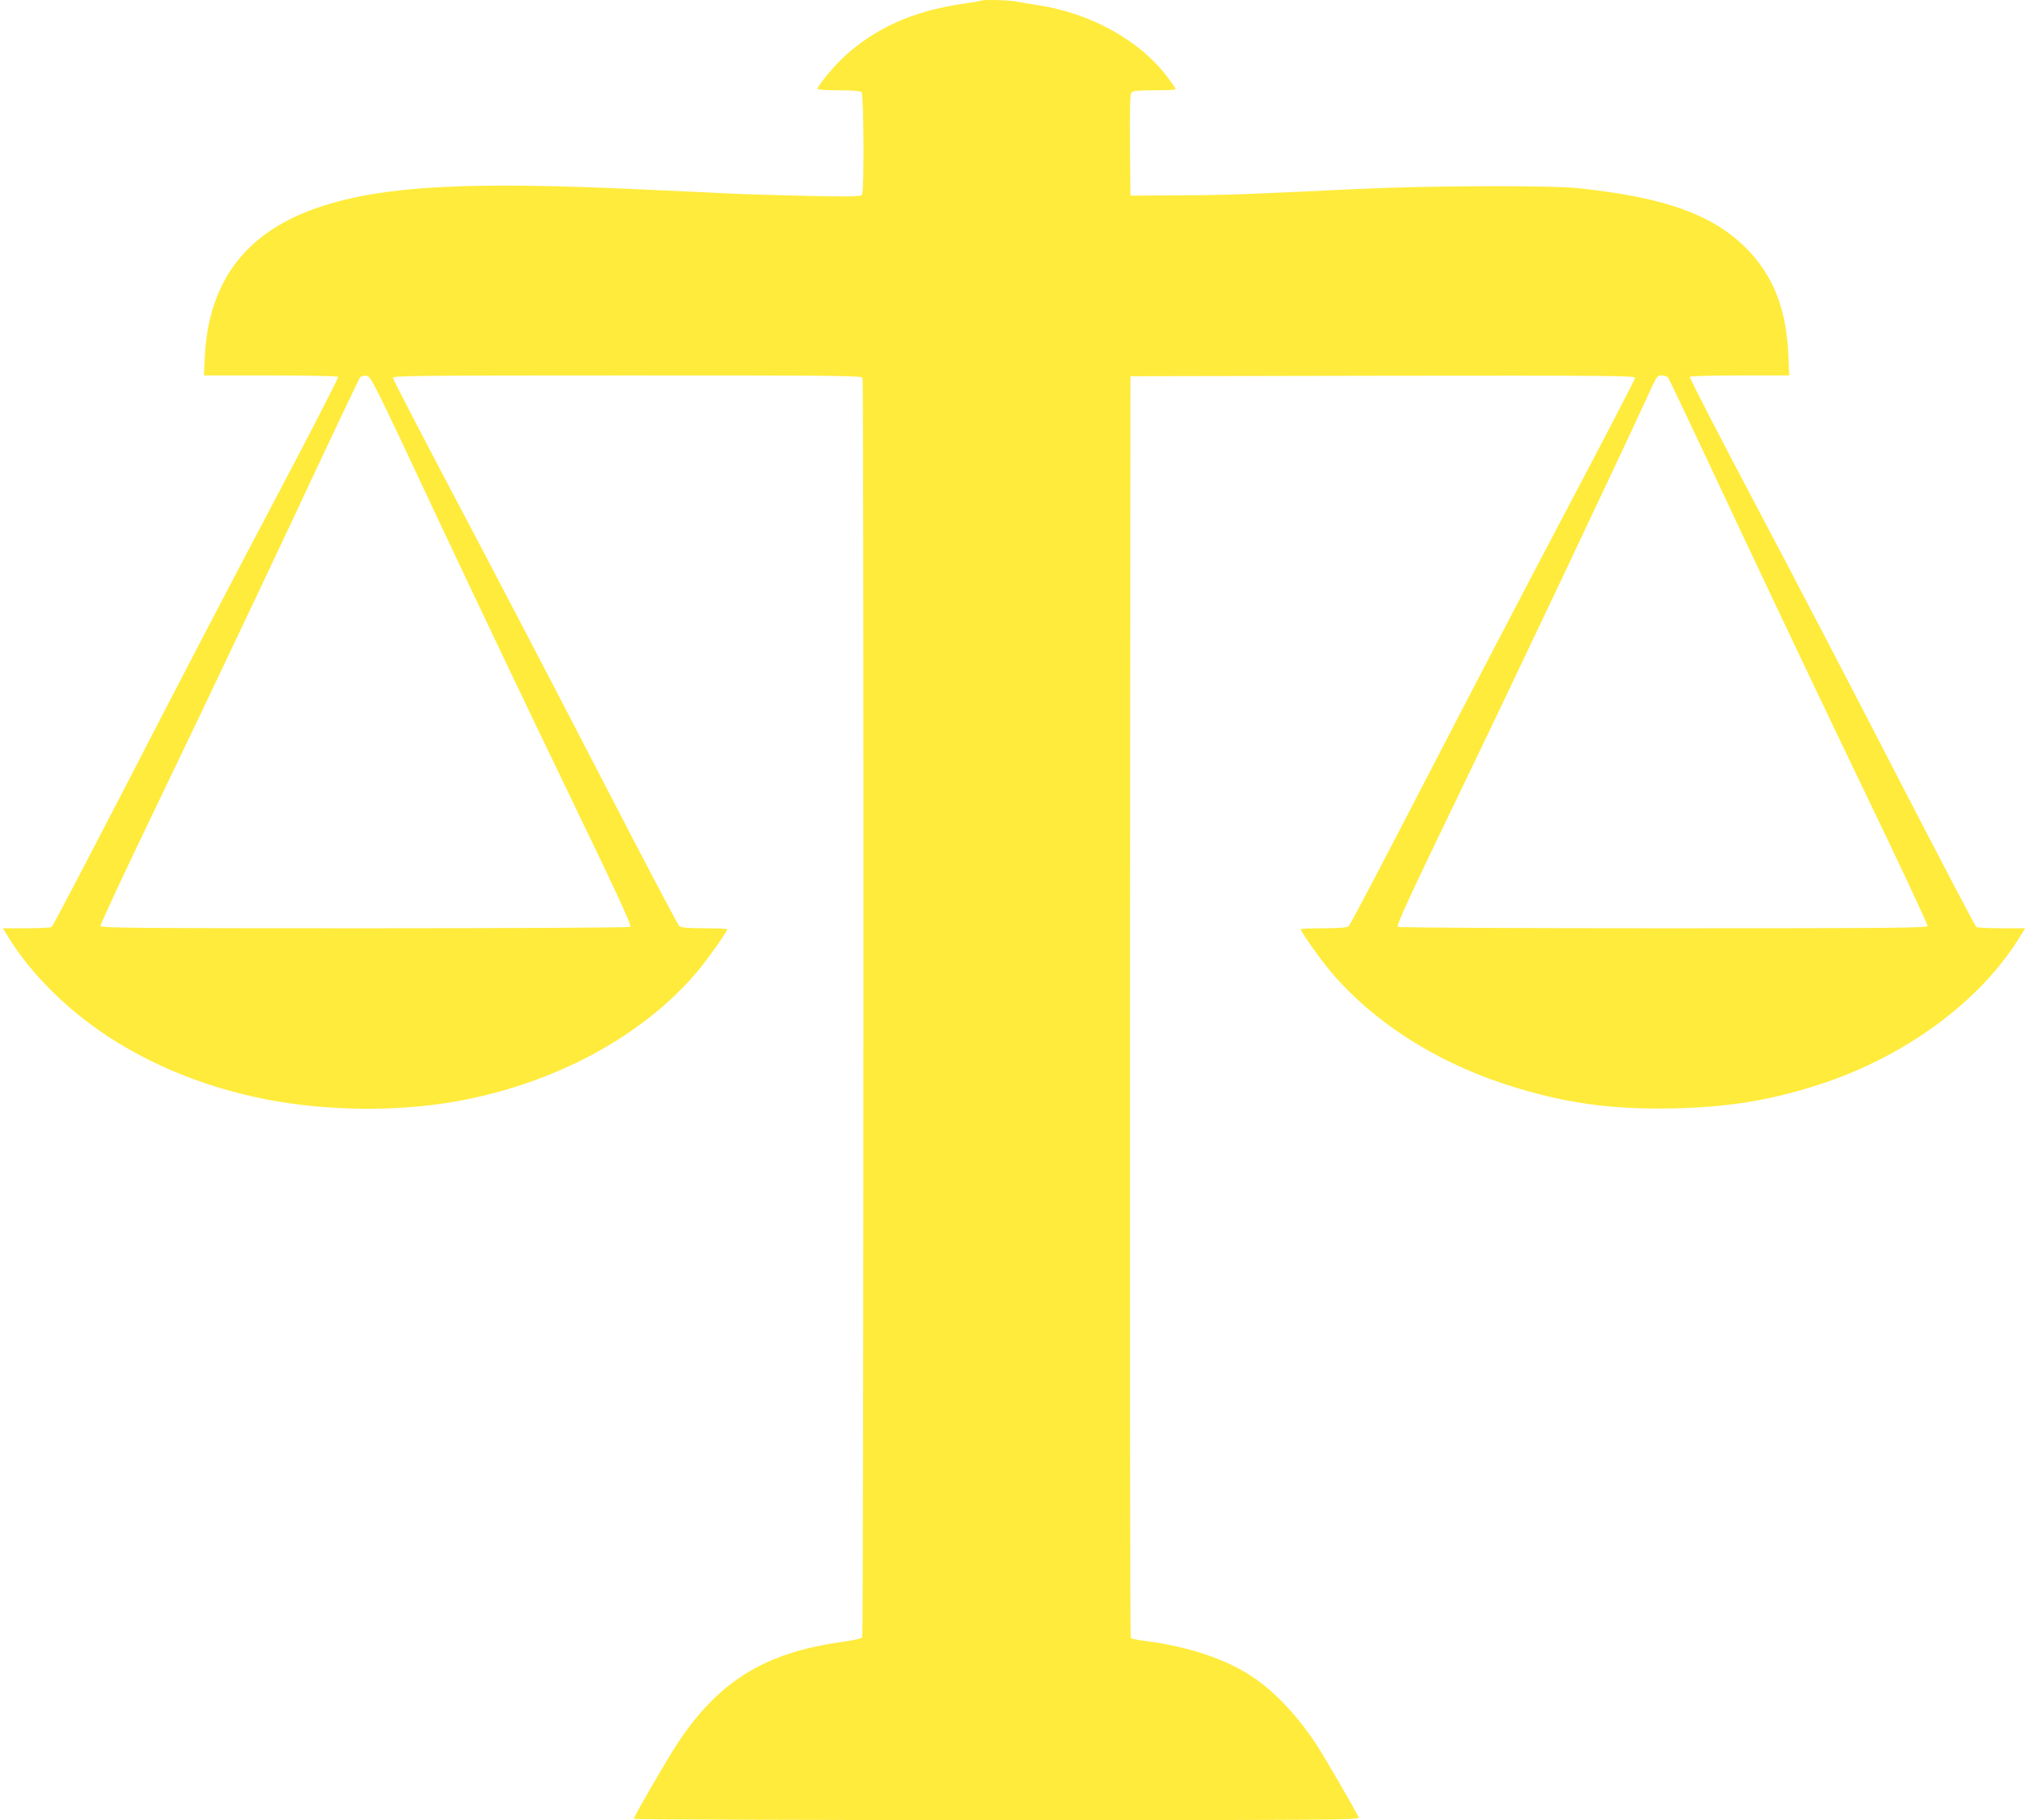 <?xml version="1.0" standalone="no"?>
<!DOCTYPE svg PUBLIC "-//W3C//DTD SVG 20010904//EN"
 "http://www.w3.org/TR/2001/REC-SVG-20010904/DTD/svg10.dtd">
<svg version="1.0" xmlns="http://www.w3.org/2000/svg"
 width="1280pt" height="1149pt" viewBox="0 0 1280 1149"
 preserveAspectRatio="xMidYMid meet">
<g transform="translate(0,1149) scale(0.1,-0.1)"
fill="#ffeb3b" stroke="none">
<path d="M6189 11485 c-3 -2 -53 -11 -112 -19 -315 -45 -563 -157 -761 -345
-66 -64 -156 -174 -156 -192 0 -5 60 -9 133 -9 90 0 137 -4 145 -12 14 -14 17
-624 3 -647 -8 -12 -60 -13 -333 -8 -177 4 -420 11 -538 17 -118 6 -361 17
-540 25 -1066 50 -1597 22 -1992 -105 -474 -151 -720 -464 -745 -947 l-6 -123
421 0 c243 0 423 -4 426 -9 4 -5 -179 -360 -405 -788 -227 -428 -632 -1205
-901 -1728 -270 -522 -495 -953 -502 -957 -6 -4 -78 -8 -159 -8 l-149 0 23
-37 c152 -256 411 -508 707 -688 259 -157 542 -269 855 -339 393 -88 865 -100
1264 -31 626 109 1190 412 1537 825 66 79 186 249 186 264 0 3 -64 6 -143 6
-99 0 -148 4 -159 13 -9 6 -228 424 -488 927 -260 503 -663 1276 -896 1717
-233 441 -424 809 -424 818 0 13 159 15 1479 15 1339 0 1479 -1 1485 -16 9
-23 7 -7937 -2 -7951 -4 -6 -60 -19 -125 -28 -490 -67 -782 -248 -1043 -644
-60 -90 -274 -460 -274 -473 0 -4 1031 -8 2291 -8 2108 0 2291 1 2285 16 -12
30 -207 368 -263 454 -121 186 -265 340 -410 436 -167 111 -404 190 -668 224
-49 6 -93 15 -98 19 -4 4 -6 1798 -5 3987 l3 3979 1593 3 c1424 2 1592 0 1592
-13 0 -9 -191 -377 -424 -818 -233 -441 -636 -1214 -896 -1717 -260 -503 -479
-921 -488 -927 -11 -9 -60 -13 -159 -13 -79 0 -143 -3 -143 -6 0 -15 120 -185
186 -264 266 -317 660 -571 1114 -718 357 -115 658 -158 1055 -149 328 8 572
45 862 133 574 173 1077 538 1332 967 l23 37 -149 0 c-81 0 -153 4 -159 8 -7
4 -232 435 -502 957 -269 523 -674 1300 -901 1728 -226 428 -409 783 -405 788
3 5 140 9 316 9 l311 0 -6 138 c-13 277 -92 482 -250 649 -213 224 -521 337
-1077 395 -179 19 -957 16 -1390 -5 -703 -34 -832 -39 -1130 -40 l-305 -2 -3
319 c-2 227 1 323 9 332 9 11 44 14 145 14 74 0 134 3 134 8 0 4 -23 37 -50
74 -174 231 -480 402 -810 454 -52 8 -117 19 -143 24 -49 10 -220 14 -228 5z
m-3423 -3275 c234 -498 605 -1278 826 -1734 309 -641 397 -831 386 -837 -7 -5
-761 -9 -1676 -9 -1401 0 -1663 2 -1668 14 -3 7 174 386 394 842 220 456 587
1230 817 1719 229 490 422 896 428 903 6 7 23 12 39 10 29 -3 42 -29 454 -908z
m7762 898 c5 -7 198 -413 427 -903 230 -489 597 -1263 817 -1719 220 -456 397
-835 394 -842 -5 -12 -267 -14 -1668 -14 -915 0 -1669 4 -1676 9 -11 6 79 201
396 857 321 665 1019 2137 1213 2562 26 55 32 62 58 62 16 0 33 -6 39 -12z"/>
</g>
</svg>
